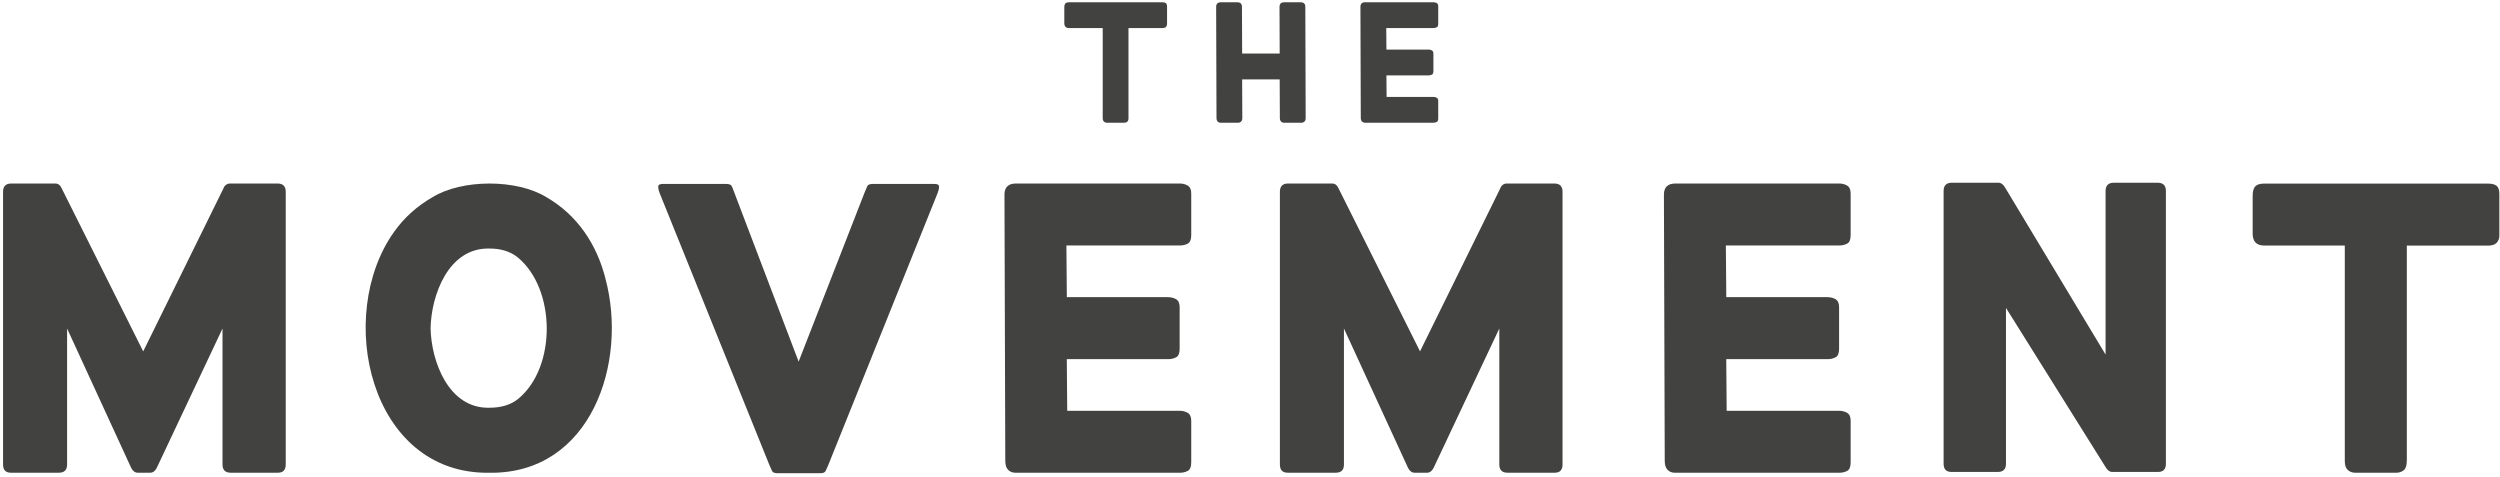 <svg width="582" height="111" viewBox="0 0 582 111" fill="none" xmlns="http://www.w3.org/2000/svg">
<path d="M33.35 81.78L52.01 43.88C52.14 43.5 52.35 43.21 52.63 43.01C52.92 42.82 53.22 42.72 53.54 42.72H64.6C65.88 42.72 66.52 43.36 66.52 44.64V108.13C66.52 109.41 65.91 110.05 64.69 110.05H53.72C52.44 110.05 51.8 109.41 51.8 108.13V76.48L36.5 108.9C36.12 109.67 35.6 110.05 34.96 110.05H32.07C31.43 110.05 30.92 109.67 30.53 108.9L15.62 76.48V108.13C15.62 109.41 14.98 110.05 13.7 110.05H2.54C1.32 110.05 0.71 109.41 0.71 108.13V44.64C0.71 43.36 1.35 42.72 2.63 42.72H12.83C13.54 42.72 14.05 43.1 14.37 43.87L33.32 81.77L33.35 81.78Z" fill="#424241"/>
<path d="M140.95 64.85C138.94 56.91 134.41 50.05 127.19 45.9C120.3 41.66 107.6 41.68 100.69 45.9C97.03 48.02 94.05 50.71 91.74 53.98C77.9 73.38 85.99 110.5 113.96 110.06C137.64 110.36 146.21 84.35 140.94 64.85H140.95ZM100.24 76.39C100.39 68.75 104.38 57.6 113.96 57.86C116.66 57.86 118.89 58.57 120.58 59.96C129.42 67.32 129.58 85.45 120.68 92.82C118.99 94.21 116.73 94.92 113.96 94.92C104.38 95.18 100.38 84.04 100.24 76.39Z" fill="#424241"/>
<path d="M180.93 110.16C180.29 110.16 179.89 109.98 179.73 109.63C179.57 109.28 179.36 108.81 179.11 108.24L153.52 44.84C153.33 44.33 153.23 43.86 153.23 43.45C153.23 43.04 153.58 42.82 154.29 42.82H169.03C169.73 42.82 170.17 42.98 170.33 43.3C170.49 43.62 170.7 44.13 170.95 44.84L185.92 84.18L201.27 44.84C201.53 44.2 201.73 43.7 201.9 43.35C202.06 43 202.49 42.82 203.2 42.82H217.55C218.26 42.82 218.61 43.03 218.61 43.45C218.61 43.87 218.51 44.33 218.32 44.84L192.83 108.24C192.57 108.82 192.36 109.28 192.21 109.63C192.05 109.98 191.65 110.16 191.01 110.16H180.95H180.93Z" fill="#424241"/>
<path d="M248.35 69.18H271.92C272.63 69.18 273.25 69.34 273.8 69.66C274.34 69.98 274.62 70.59 274.62 71.49V81.21C274.62 82.24 274.35 82.89 273.8 83.18C273.25 83.47 272.63 83.61 271.92 83.61H248.35L248.45 95.63H274.62C275.33 95.63 275.95 95.79 276.5 96.11C277.04 96.43 277.32 97.04 277.32 97.94V107.66C277.32 108.69 277.05 109.34 276.5 109.63C275.95 109.92 275.33 110.06 274.62 110.06H236.43C235.72 110.06 235.15 109.84 234.7 109.39C234.25 108.94 234.03 108.24 234.03 107.27L233.84 45.32C233.84 43.59 234.74 42.72 236.53 42.72H274.62C275.33 42.72 275.95 42.88 276.5 43.2C277.04 43.52 277.32 44.13 277.32 45.03V54.75C277.32 55.78 277.05 56.43 276.5 56.72C275.95 57.01 275.33 57.15 274.62 57.15H248.26L248.36 69.17L248.35 69.18Z" fill="#424241"/>
<path d="M330.59 81.78L349.25 43.88C349.38 43.5 349.59 43.21 349.87 43.01C350.15 42.81 350.46 42.72 350.78 42.72H361.84C363.12 42.72 363.76 43.36 363.76 44.64V108.13C363.76 109.41 363.15 110.05 361.93 110.05H350.96C349.68 110.05 349.04 109.41 349.04 108.13V76.48L333.75 108.9C333.37 109.67 332.85 110.05 332.21 110.05H329.32C328.68 110.05 328.17 109.67 327.78 108.9L312.87 76.48V108.13C312.87 109.41 312.23 110.05 310.95 110.05H299.79C298.57 110.05 297.96 109.41 297.96 108.13V44.64C297.96 43.36 298.6 42.72 299.88 42.72H310.08C310.78 42.72 311.3 43.1 311.62 43.87L330.57 81.77L330.59 81.78Z" fill="#424241"/>
<path d="M401.87 69.18H425.44C426.15 69.18 426.77 69.34 427.32 69.66C427.86 69.98 428.14 70.59 428.14 71.49V81.21C428.14 82.24 427.87 82.89 427.32 83.18C426.77 83.47 426.15 83.61 425.44 83.61H401.87L401.97 95.63H428.14C428.84 95.63 429.47 95.79 430.01 96.11C430.55 96.43 430.83 97.04 430.83 97.94V107.66C430.83 108.69 430.56 109.34 430.01 109.63C429.46 109.92 428.84 110.06 428.14 110.06H389.95C389.24 110.06 388.67 109.84 388.22 109.39C387.77 108.94 387.55 108.24 387.55 107.27L387.36 45.32C387.36 43.59 388.26 42.72 390.05 42.72H428.14C428.84 42.72 429.47 42.88 430.01 43.2C430.55 43.52 430.83 44.13 430.83 45.03V54.75C430.83 55.78 430.56 56.43 430.01 56.72C429.46 57.01 428.84 57.15 428.14 57.15H401.78L401.88 69.17L401.87 69.18Z" fill="#424241"/>
<path d="M490.18 82.55V44.46C490.18 43.18 490.82 42.54 492.1 42.54H502.3C503.58 42.54 504.22 43.18 504.22 44.46V107.95C504.22 109.23 503.61 109.87 502.39 109.87H491.71C491.13 109.87 490.62 109.49 490.17 108.72L466.99 71.68V107.95C466.99 109.23 466.35 109.87 465.07 109.87H454.3C453.08 109.87 452.47 109.23 452.47 107.95V44.46C452.47 43.18 453.11 42.54 454.39 42.54H465.26C465.84 42.54 466.35 42.92 466.8 43.69L490.18 82.55Z" fill="#424241"/>
<path d="M560.3 107.27C560.3 108.36 560.06 109.1 559.58 109.48C559.1 109.86 558.5 110.06 557.8 110.06H548.37C547.66 110.06 547.07 109.85 546.59 109.44C546.11 109.02 545.87 108.33 545.87 107.37V57.16H527.11C525.31 57.16 524.42 56.23 524.42 54.37V45.62C524.42 44.53 524.63 43.78 525.05 43.36C525.47 42.94 526.16 42.74 527.12 42.74H579.16C580.12 42.74 580.81 42.92 581.23 43.27C581.65 43.62 581.85 44.25 581.85 45.15V54.87C581.85 55.51 581.64 56.06 581.23 56.51C580.81 56.96 580.15 57.18 579.26 57.18H560.31V107.3L560.3 107.27Z" fill="#424241"/>
<path d="M262.72 27.42C262.72 27.87 262.62 28.18 262.42 28.34C262.22 28.5 261.97 28.58 261.68 28.58H257.75C257.46 28.58 257.21 28.49 257.01 28.32C256.81 28.15 256.71 27.86 256.71 27.46V6.54H248.89C248.14 6.54 247.77 6.15 247.77 5.38V1.73C247.77 1.28 247.86 0.96 248.03 0.79C248.2 0.62 248.49 0.53 248.89 0.53H270.57C270.97 0.53 271.26 0.6 271.43 0.75C271.6 0.9 271.69 1.16 271.69 1.53V5.58C271.69 5.85 271.6 6.08 271.43 6.26C271.26 6.45 270.98 6.54 270.61 6.54H262.71V27.42H262.72Z" fill="#424241"/>
<path d="M303.96 27.46C303.96 27.86 303.86 28.15 303.66 28.32C303.46 28.49 303.21 28.58 302.92 28.58H298.95C298.66 28.58 298.42 28.49 298.23 28.3C298.04 28.11 297.95 27.82 297.95 27.42L297.91 18.48H289.17L289.21 27.46C289.21 27.86 289.11 28.15 288.91 28.32C288.71 28.49 288.46 28.58 288.17 28.58H284.2C283.91 28.58 283.67 28.49 283.48 28.3C283.29 28.11 283.2 27.82 283.2 27.42L283.12 1.61C283.12 0.89 283.49 0.53 284.24 0.53H288.01C288.76 0.53 289.13 0.88 289.13 1.57L289.17 12.47H297.91L297.87 1.61C297.87 0.89 298.24 0.53 298.99 0.53H302.76C303.51 0.53 303.88 0.88 303.88 1.57L303.96 27.46Z" fill="#424241"/>
<path d="M322.76 11.54H332.58C332.87 11.54 333.13 11.61 333.36 11.74C333.59 11.87 333.7 12.13 333.7 12.5V16.55C333.7 16.98 333.59 17.25 333.36 17.37C333.13 17.49 332.87 17.55 332.58 17.55H322.76L322.8 22.56H333.7C333.99 22.56 334.25 22.63 334.48 22.76C334.71 22.89 334.82 23.15 334.82 23.52V27.57C334.82 28 334.71 28.27 334.48 28.39C334.25 28.51 333.99 28.57 333.7 28.57H317.79C317.5 28.57 317.26 28.48 317.07 28.29C316.88 28.1 316.79 27.81 316.79 27.41L316.71 1.6C316.71 0.88 317.08 0.52 317.83 0.52H333.7C333.99 0.52 334.25 0.59 334.48 0.72C334.71 0.85 334.82 1.11 334.82 1.48V5.53C334.82 5.96 334.71 6.23 334.48 6.35C334.25 6.47 333.99 6.53 333.7 6.53H322.72L322.76 11.54Z" fill="#424241"/>
</svg>

